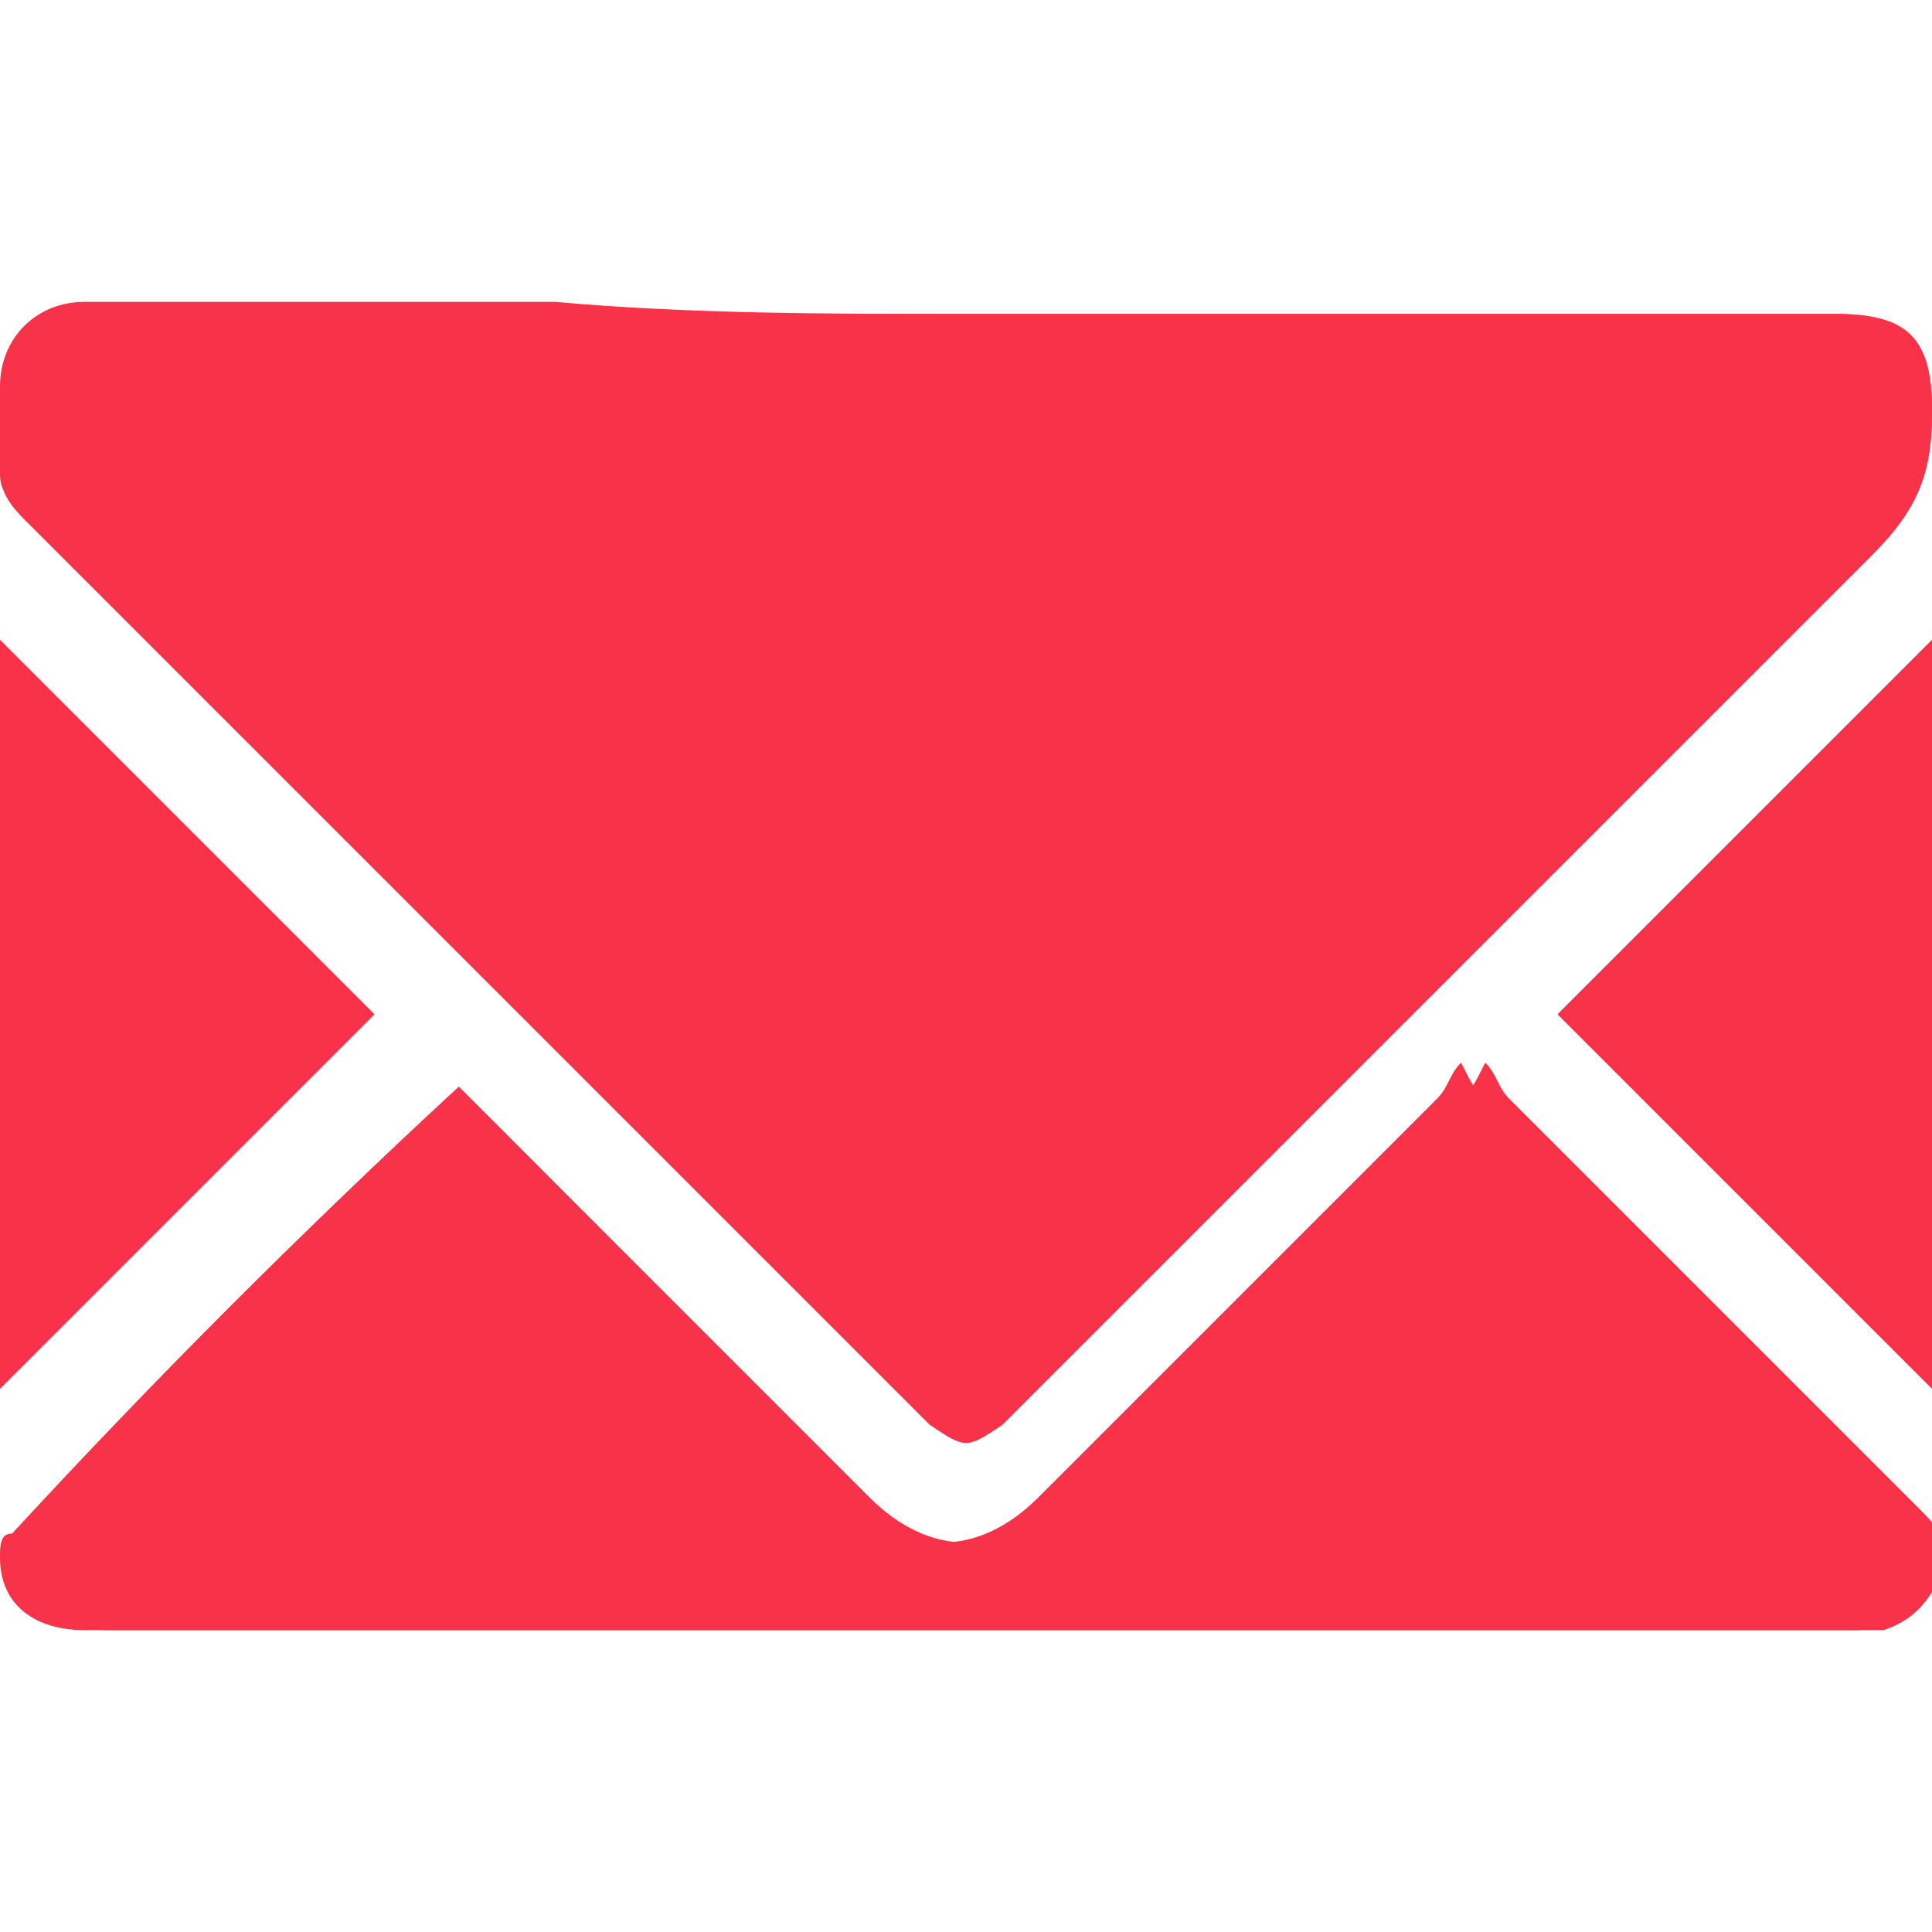 <?xml version="1.0" encoding="utf-8"?>
<!-- Generator: Adobe Illustrator 19.1.0, SVG Export Plug-In . SVG Version: 6.00 Build 0)  -->
<svg version="1.1" id="Ebene_1" xmlns="http://www.w3.org/2000/svg" xmlns:xlink="http://www.w3.org/1999/xlink" x="0px" y="0px"
	 viewBox="0 0 16 16" style="enable-background:new 0 0 16 16;" xml:space="preserve">
<style type="text/css">
	.st0{fill:#F83249;}
</style>
<g>
	<path class="st0" d="M8,2.6c-1.1,0-2.2,0-3.4,0c-1.3,0-2.6,0-3.9,0C0.3,2.6,0,2.8,0,3.3c0,0.2,0,0.4,0,0.6C0,4,0,4.1,0.2,4.2
		c2.5,2.5,5,5,7.5,7.5C8,12,8,12,8.3,11.8c2.4-2.4,4.8-4.8,7.2-7.2C15.9,4.2,16,3.9,16,3.4c0-0.6-0.2-0.8-0.8-0.8
		C12.8,2.6,10.4,2.6,8,2.6z M3.8,9C3.7,9,3.7,9,3.8,9c-1.3,1.2-2.5,2.4-3.7,3.7C0,12.7,0,12.8,0,12.9c0,0.4,0.3,0.6,0.7,0.6
		c4.8,0,9.7,0,14.5,0c0.1,0,0.2,0,0.2,0c0.2-0.1,0.4-0.2,0.5-0.5c0.1-0.2,0-0.3-0.2-0.5c-1.1-1.1-2.2-2.2-3.4-3.4
		c-0.1-0.1-0.1-0.1-0.2-0.3c-0.1,0.1-0.1,0.2-0.2,0.3c-1.1,1.1-2.2,2.2-3.3,3.3c-0.5,0.5-1.1,0.5-1.6,0C6.1,11.3,5,10.2,3.9,9.1
		C3.9,9.1,3.8,9,3.8,9z M3.1,8.4C2.1,7.4,1,6.3,0,5.3c0,2,0,4.1,0,6.2C1.1,10.4,2.1,9.4,3.1,8.4z M16,11.5c0-2,0-4.1,0-6.2
		c-1,1-2.1,2.1-3.1,3.1C13.9,9.4,14.9,10.4,16,11.5z"/>
	<path class="st0" d="M8,2.6c2.4,0,4.8,0,7.2,0c0.6,0,0.8,0.2,0.8,0.8c0,0.5-0.1,0.8-0.5,1.2c-2.4,2.4-4.8,4.8-7.2,7.2
		C8,12,8,12,7.7,11.8c-2.5-2.5-5-5-7.5-7.5C0,4.1,0,4,0,3.8c0-0.2,0-0.4,0-0.6c0-0.4,0.3-0.7,0.7-0.7c1.3,0,2.6,0,3.9,0
		C5.7,2.6,6.9,2.6,8,2.6z"/>
	<path class="st0" d="M3.8,9C3.8,9,3.9,9.1,3.9,9.1c1.1,1.1,2.2,2.2,3.3,3.3c0.5,0.5,1.1,0.5,1.6,0c1.1-1.1,2.2-2.2,3.3-3.3
		c0.1-0.1,0.1-0.1,0.2-0.3c0.1,0.1,0.1,0.2,0.2,0.3c1.1,1.1,2.2,2.2,3.4,3.4c0.1,0.1,0.3,0.3,0.2,0.5c-0.1,0.2-0.2,0.4-0.5,0.5
		c-0.1,0-0.2,0-0.2,0c-4.8,0-9.7,0-14.5,0c-0.4,0-0.7-0.2-0.7-0.6c0-0.1,0-0.2,0.1-0.2C1.3,11.4,2.5,10.2,3.8,9C3.7,9,3.7,9,3.8,9z"
		/>
	<path class="st0" d="M3.1,8.4c-1,1-2.1,2.1-3.1,3.1c0-2.1,0-4.1,0-6.2C1,6.3,2.1,7.4,3.1,8.4z"/>
	<path class="st0" d="M16,11.5c-1-1-2.1-2.1-3.1-3.1c1-1,2.1-2.1,3.1-3.1C16,7.3,16,9.4,16,11.5z"/>
</g>
</svg>
